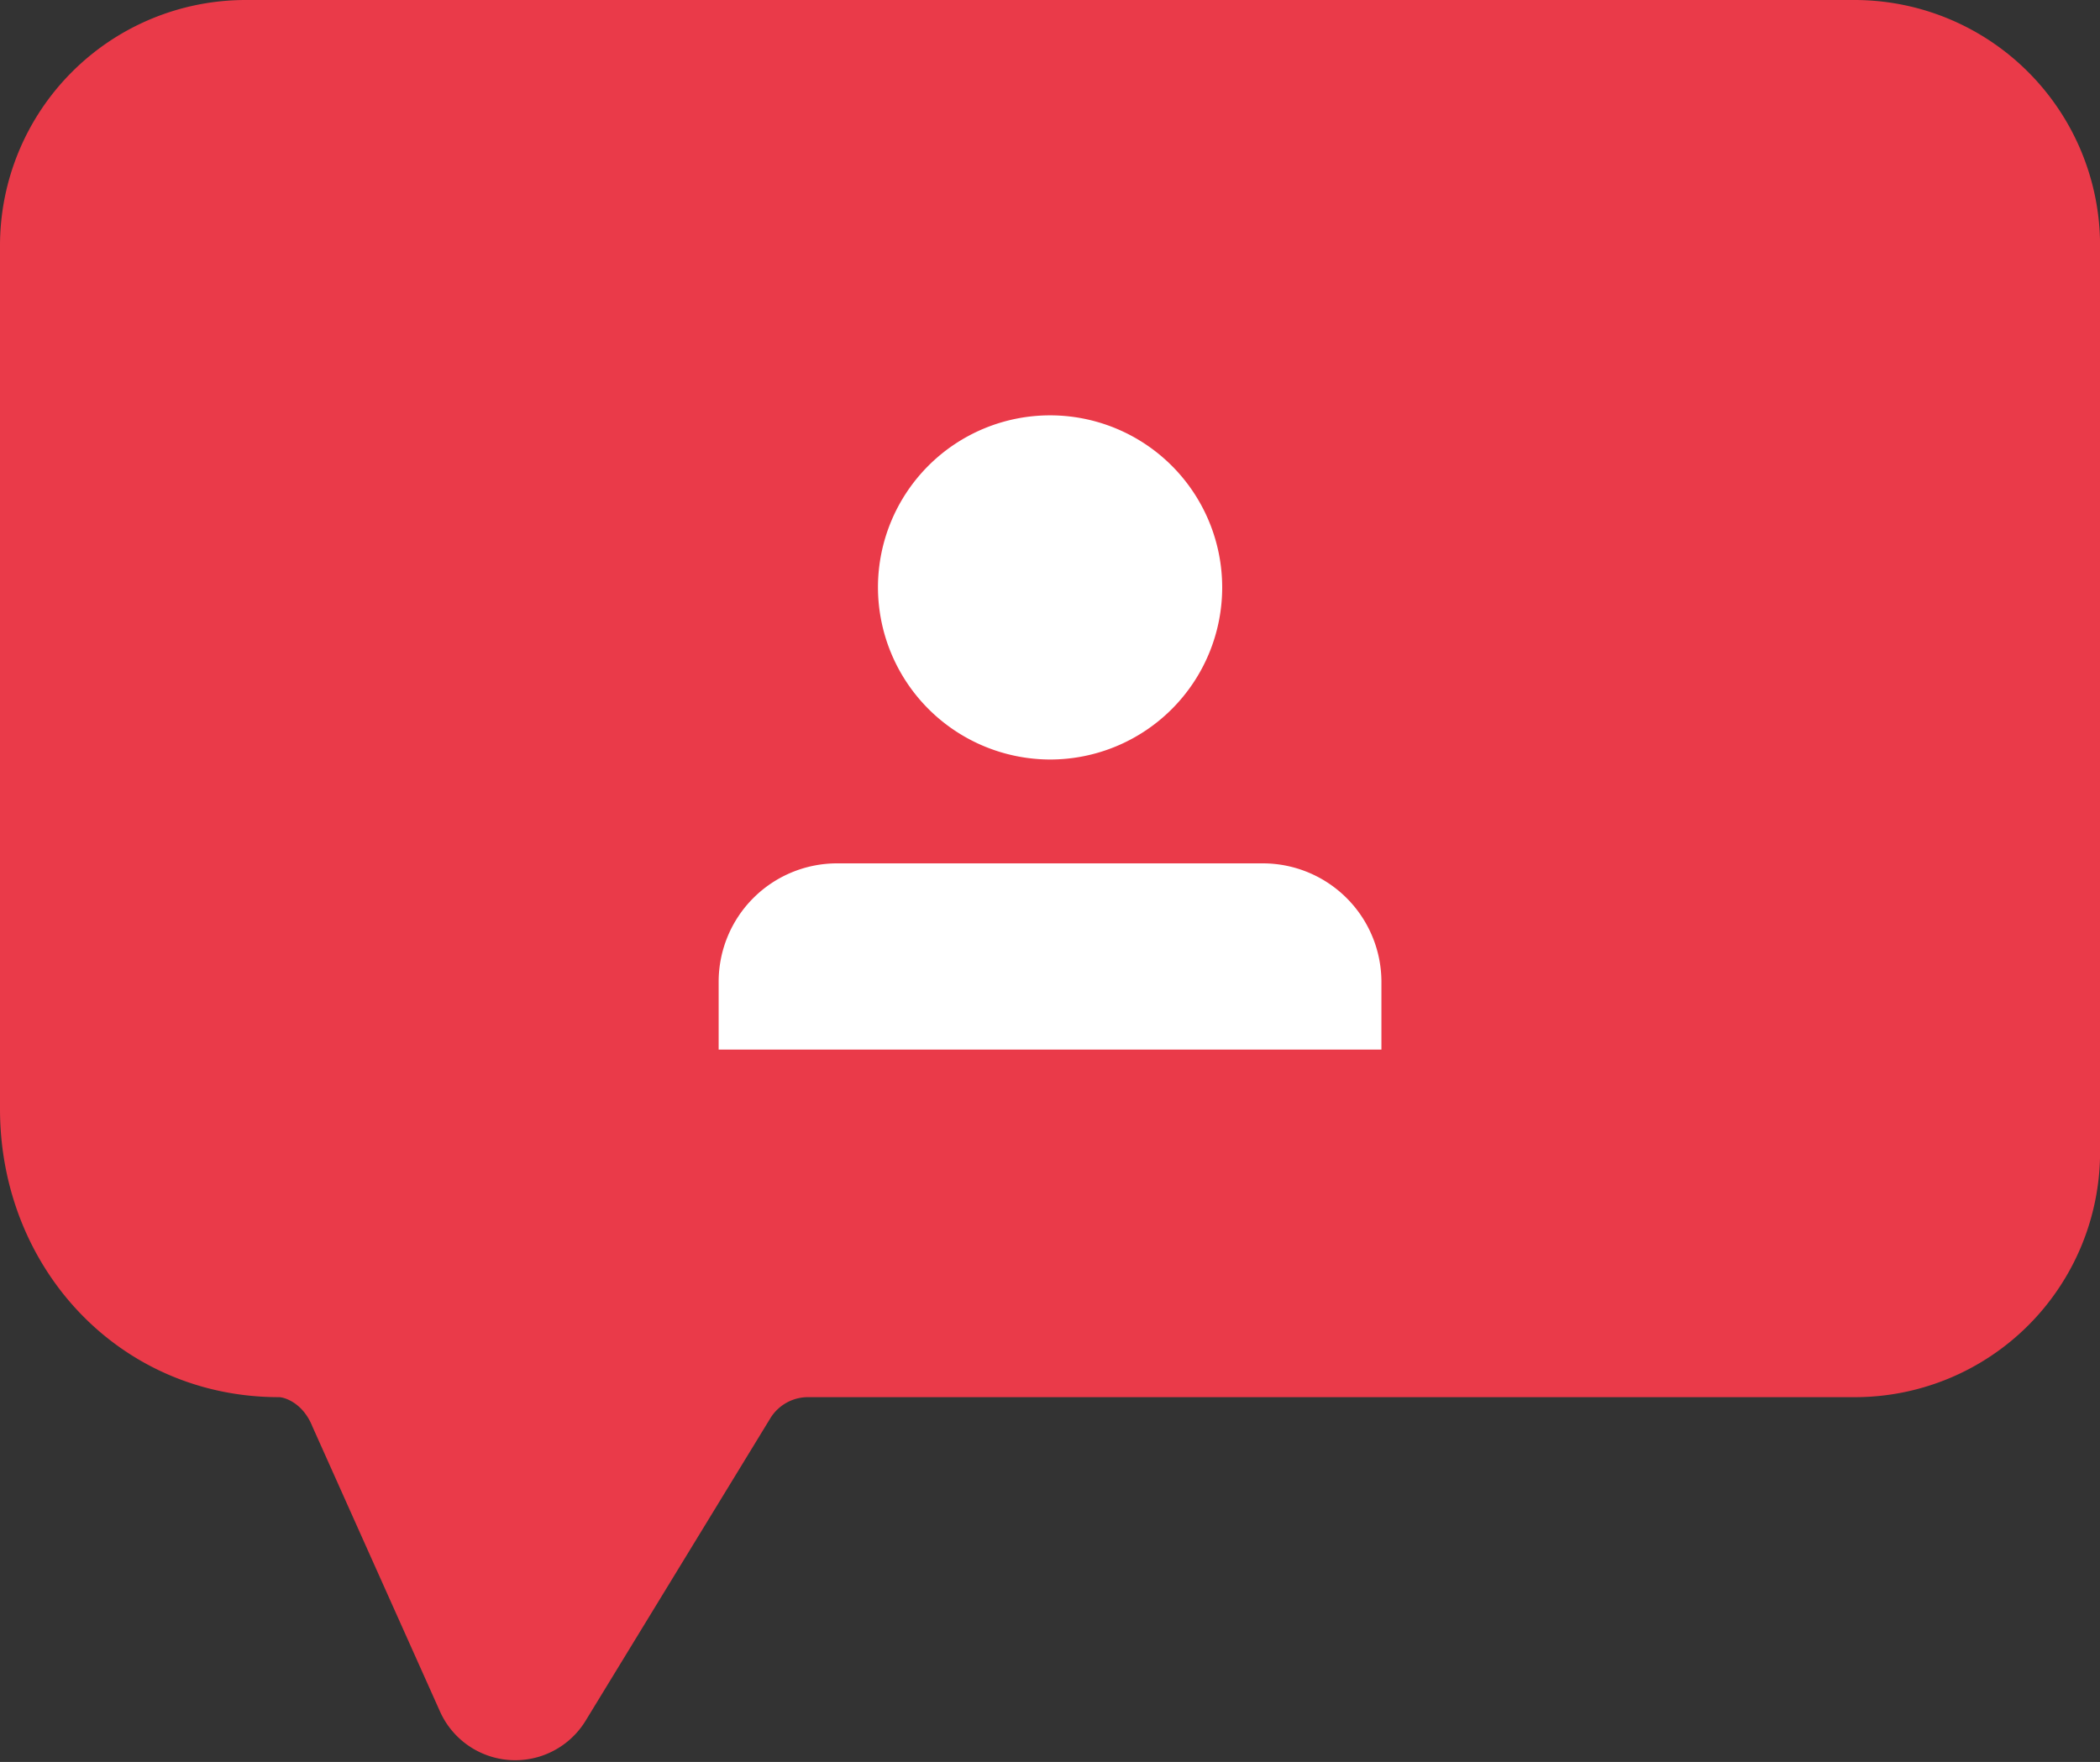 <?xml version="1.0" encoding="UTF-8"?><svg xmlns="http://www.w3.org/2000/svg" xmlns:xlink="http://www.w3.org/1999/xlink" height="227.0" preserveAspectRatio="xMidYMid meet" version="1.0" viewBox="0.0 0.0 270.5 227.0" width="270.5" zoomAndPan="magnify"><rect x="0.0" y="0.0" width="270.5" height="227.0" fill="#333333" stroke="none"/><g data-name="Layer 2"><g data-name="Layer 1"><g id="change1_1"><path d="M270.51,31.65V148.44A31.58,31.58,0,0,1,238.93,180H104.09a5.69,5.69,0,0,0-4.87,2.73L75.43,221.69a10.62,10.62,0,0,1-18.73-1.14L40.24,183.78C39,180.68,36.58,180,35.93,180h0C15.41,180,0,163.39,0,142.86V31.65A31.65,31.65,0,0,1,31.65,0H238.87A31.65,31.65,0,0,1,270.51,31.65Z" fill="#ea3a49"/></g><g id="change2_1"><path d="M135.24,97.85a22.17,22.17,0,1,0-22.15-22.19,22.22,22.22,0,0,0,22.15,22.19Z" fill="#fff" fill-rule="evenodd"/></g><g id="change2_2"><path d="M107.8,111.23h54.91a15.28,15.28,0,0,1,15.23,15.2v8.79H92.57v-8.79a15.25,15.25,0,0,1,15.23-15.2Z" fill="#fff" fill-rule="evenodd"/></g></g></g></svg>